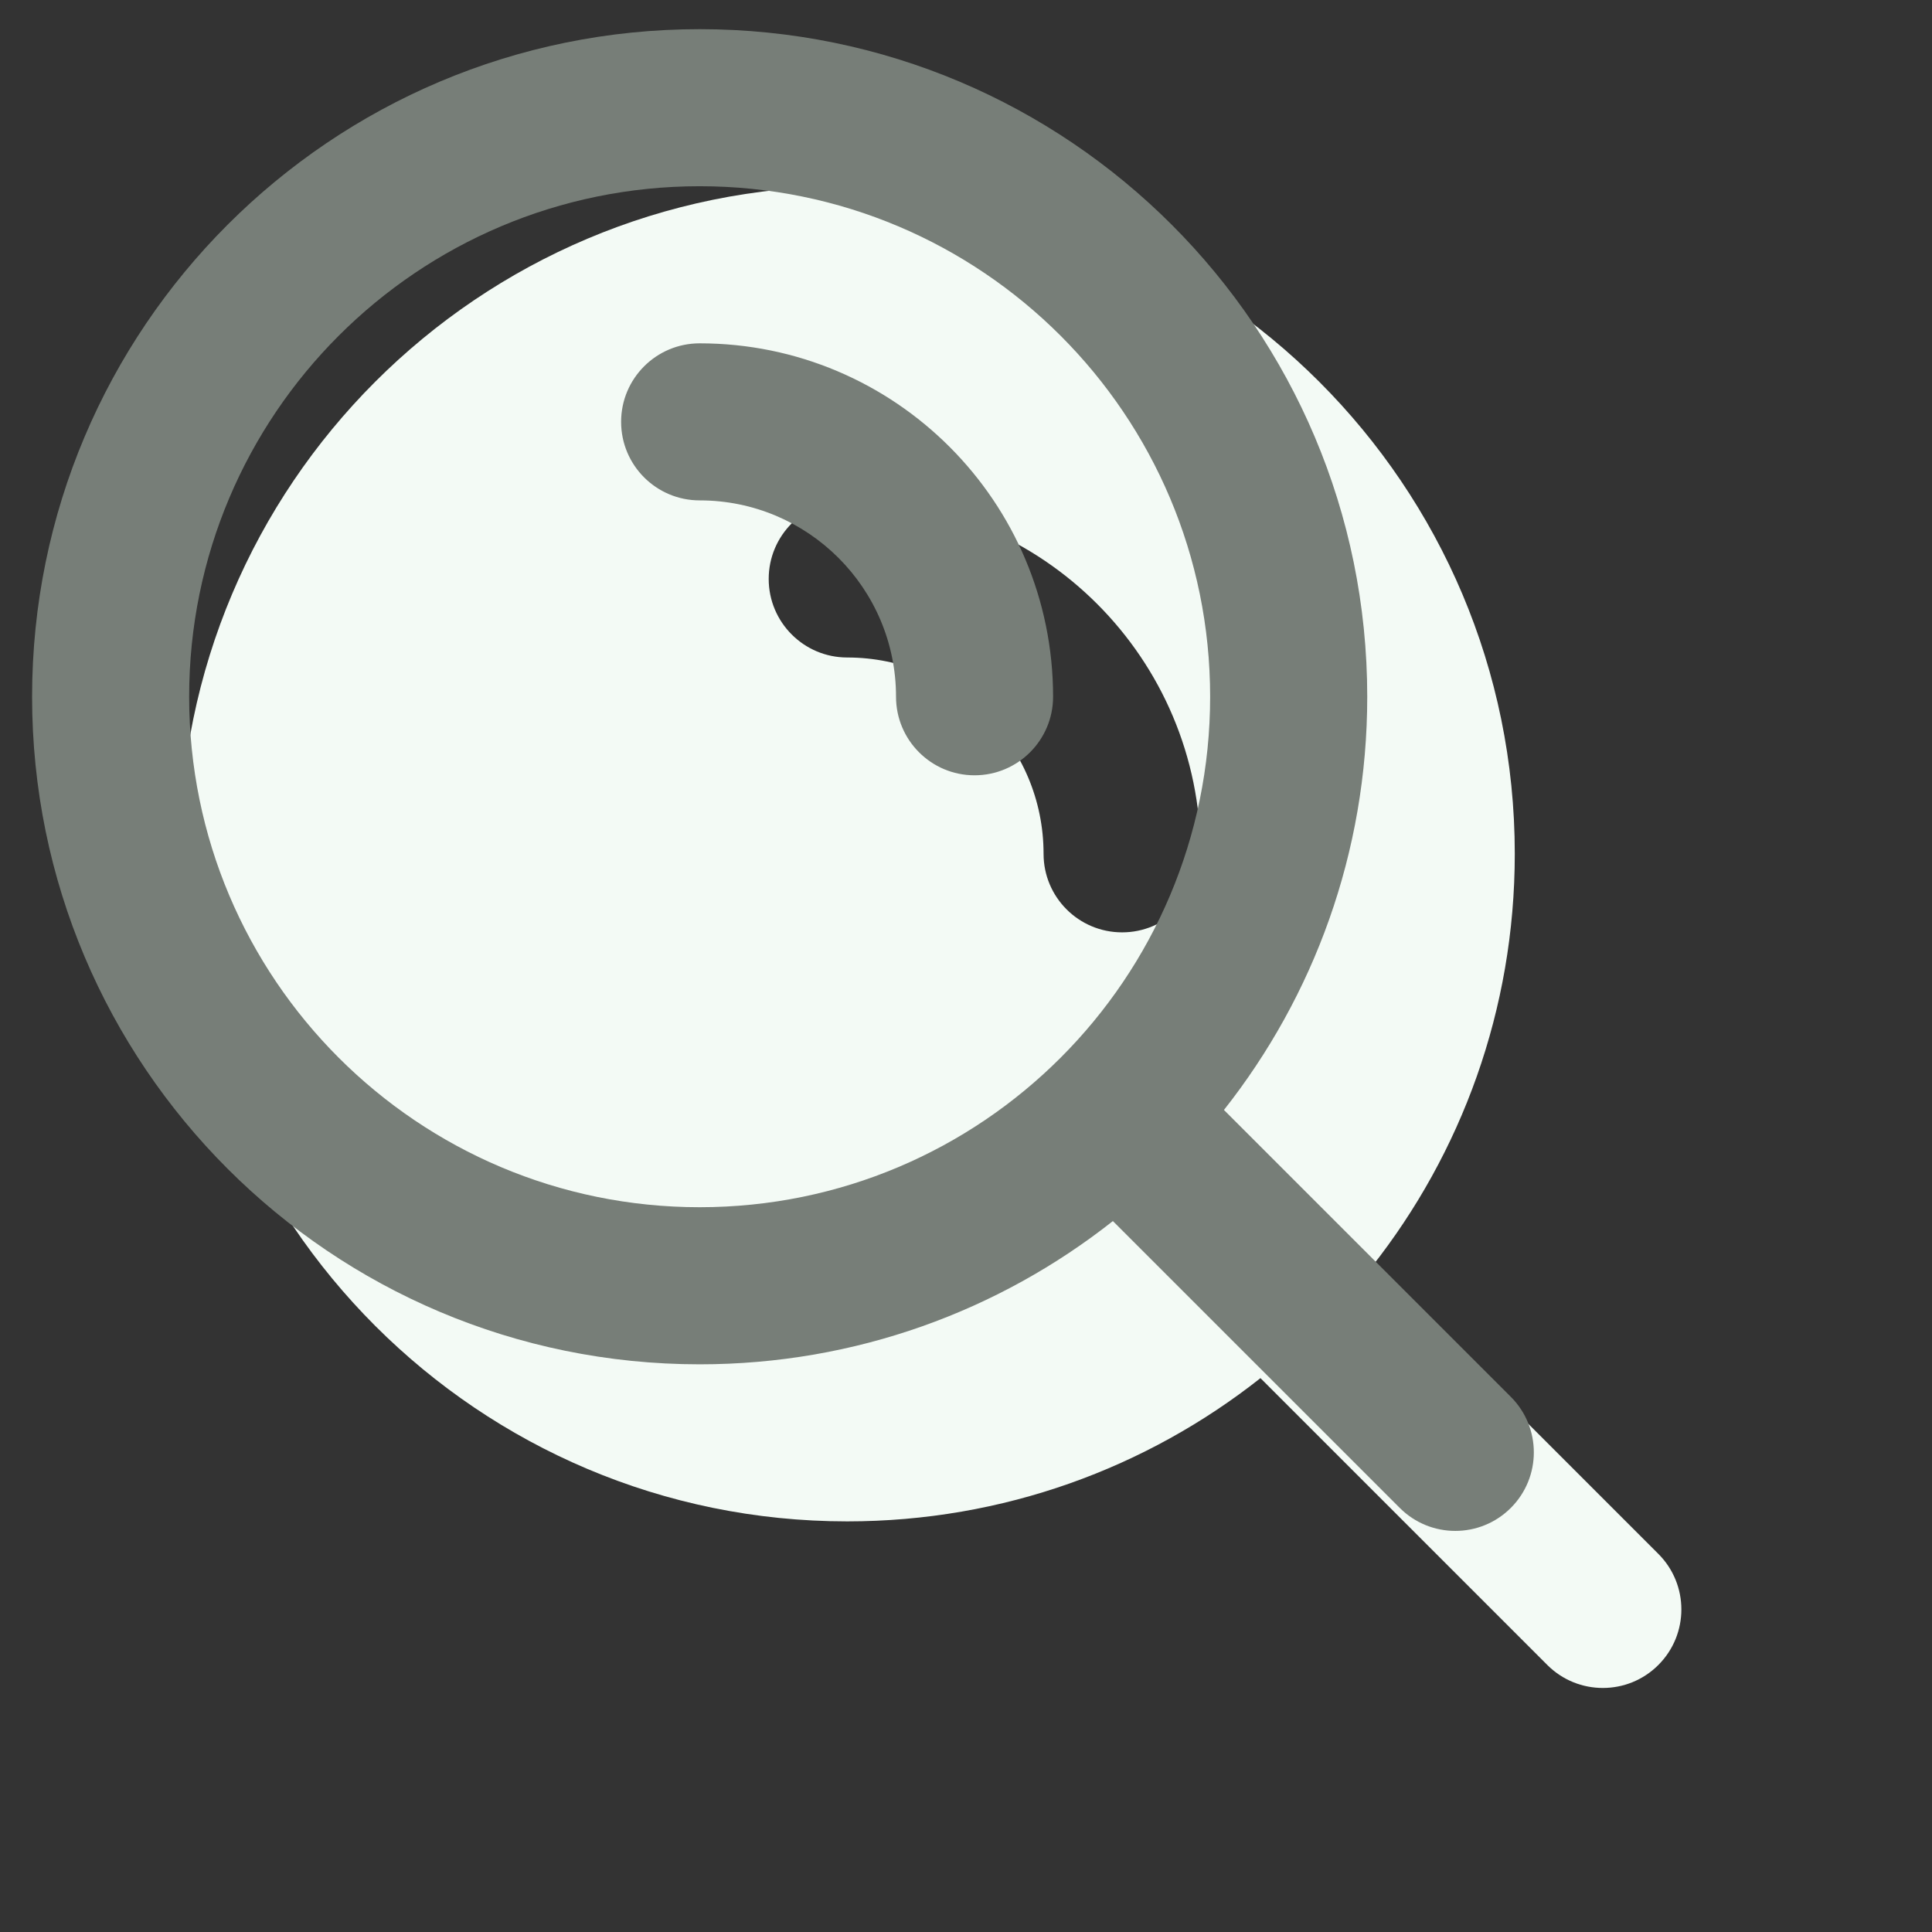 <svg width="41" height="41" viewBox="0 0 41 41" fill="none" xmlns="http://www.w3.org/2000/svg">
    <rect x="0" y="0" width="41" height="41" fill="#333333" stroke="none"/>
    <g clip-path="url(#clip0_3_1959)">
        <path fill-rule="evenodd" clip-rule="evenodd" d="M3.813 18.119C3.813 10.295 10.155 3.953 17.979 3.953C25.803 3.953 32.146 10.295 32.146 18.119C32.146 21.431 31.01 24.477 29.106 26.889L35.193 32.976C35.844 33.627 35.844 34.682 35.193 35.333C34.543 35.984 33.487 35.984 32.836 35.333L26.749 29.246C24.337 31.15 21.291 32.286 17.979 32.286C10.155 32.286 3.813 25.943 3.813 18.119ZM17.979 10.619C17.059 10.619 16.313 11.366 16.313 12.286C16.313 13.206 17.059 13.953 17.979 13.953C20.281 13.953 22.146 15.818 22.146 18.119C22.146 19.04 22.892 19.786 23.813 19.786C24.733 19.786 25.479 19.04 25.479 18.119C25.479 13.977 22.122 10.619 17.979 10.619Z" fill="#F3FAF5"/>
        <g clip-path="url(#clip1_3_1959)">
            <path fill-rule="evenodd" clip-rule="evenodd" d="M14.848 3.952C8.865 3.952 4.014 8.803 4.014 14.786C4.014 20.769 8.865 25.619 14.848 25.619C20.831 25.619 25.681 20.769 25.681 14.786C25.681 8.803 20.831 3.952 14.848 3.952ZM0.681 14.786C0.681 6.962 7.024 0.619 14.848 0.619C22.672 0.619 29.015 6.962 29.015 14.786C29.015 18.097 27.878 21.143 25.974 23.555L32.062 29.643C32.713 30.294 32.713 31.349 32.062 32C31.411 32.651 30.356 32.651 29.705 32L23.617 25.913C21.205 27.816 18.159 28.953 14.848 28.953C7.024 28.953 0.681 22.61 0.681 14.786ZM13.181 8.952C13.181 8.032 13.927 7.286 14.848 7.286C18.99 7.286 22.348 10.644 22.348 14.786C22.348 15.706 21.602 16.453 20.681 16.453C19.761 16.453 19.015 15.706 19.015 14.786C19.015 12.485 17.149 10.619 14.848 10.619C13.927 10.619 13.181 9.873 13.181 8.952Z" fill="#777E78"/>
        </g>
    </g>
    <defs>
        <clipPath id="clip0_3_1959">
            <rect width="40" height="40" fill="white" transform="translate(0.479 0.619)"/>
        </clipPath>
        <clipPath id="clip1_3_1959">
            <rect width="40" height="40" fill="white" transform="translate(-2.652 -2.714)"/>
        </clipPath>
    </defs>
</svg>

